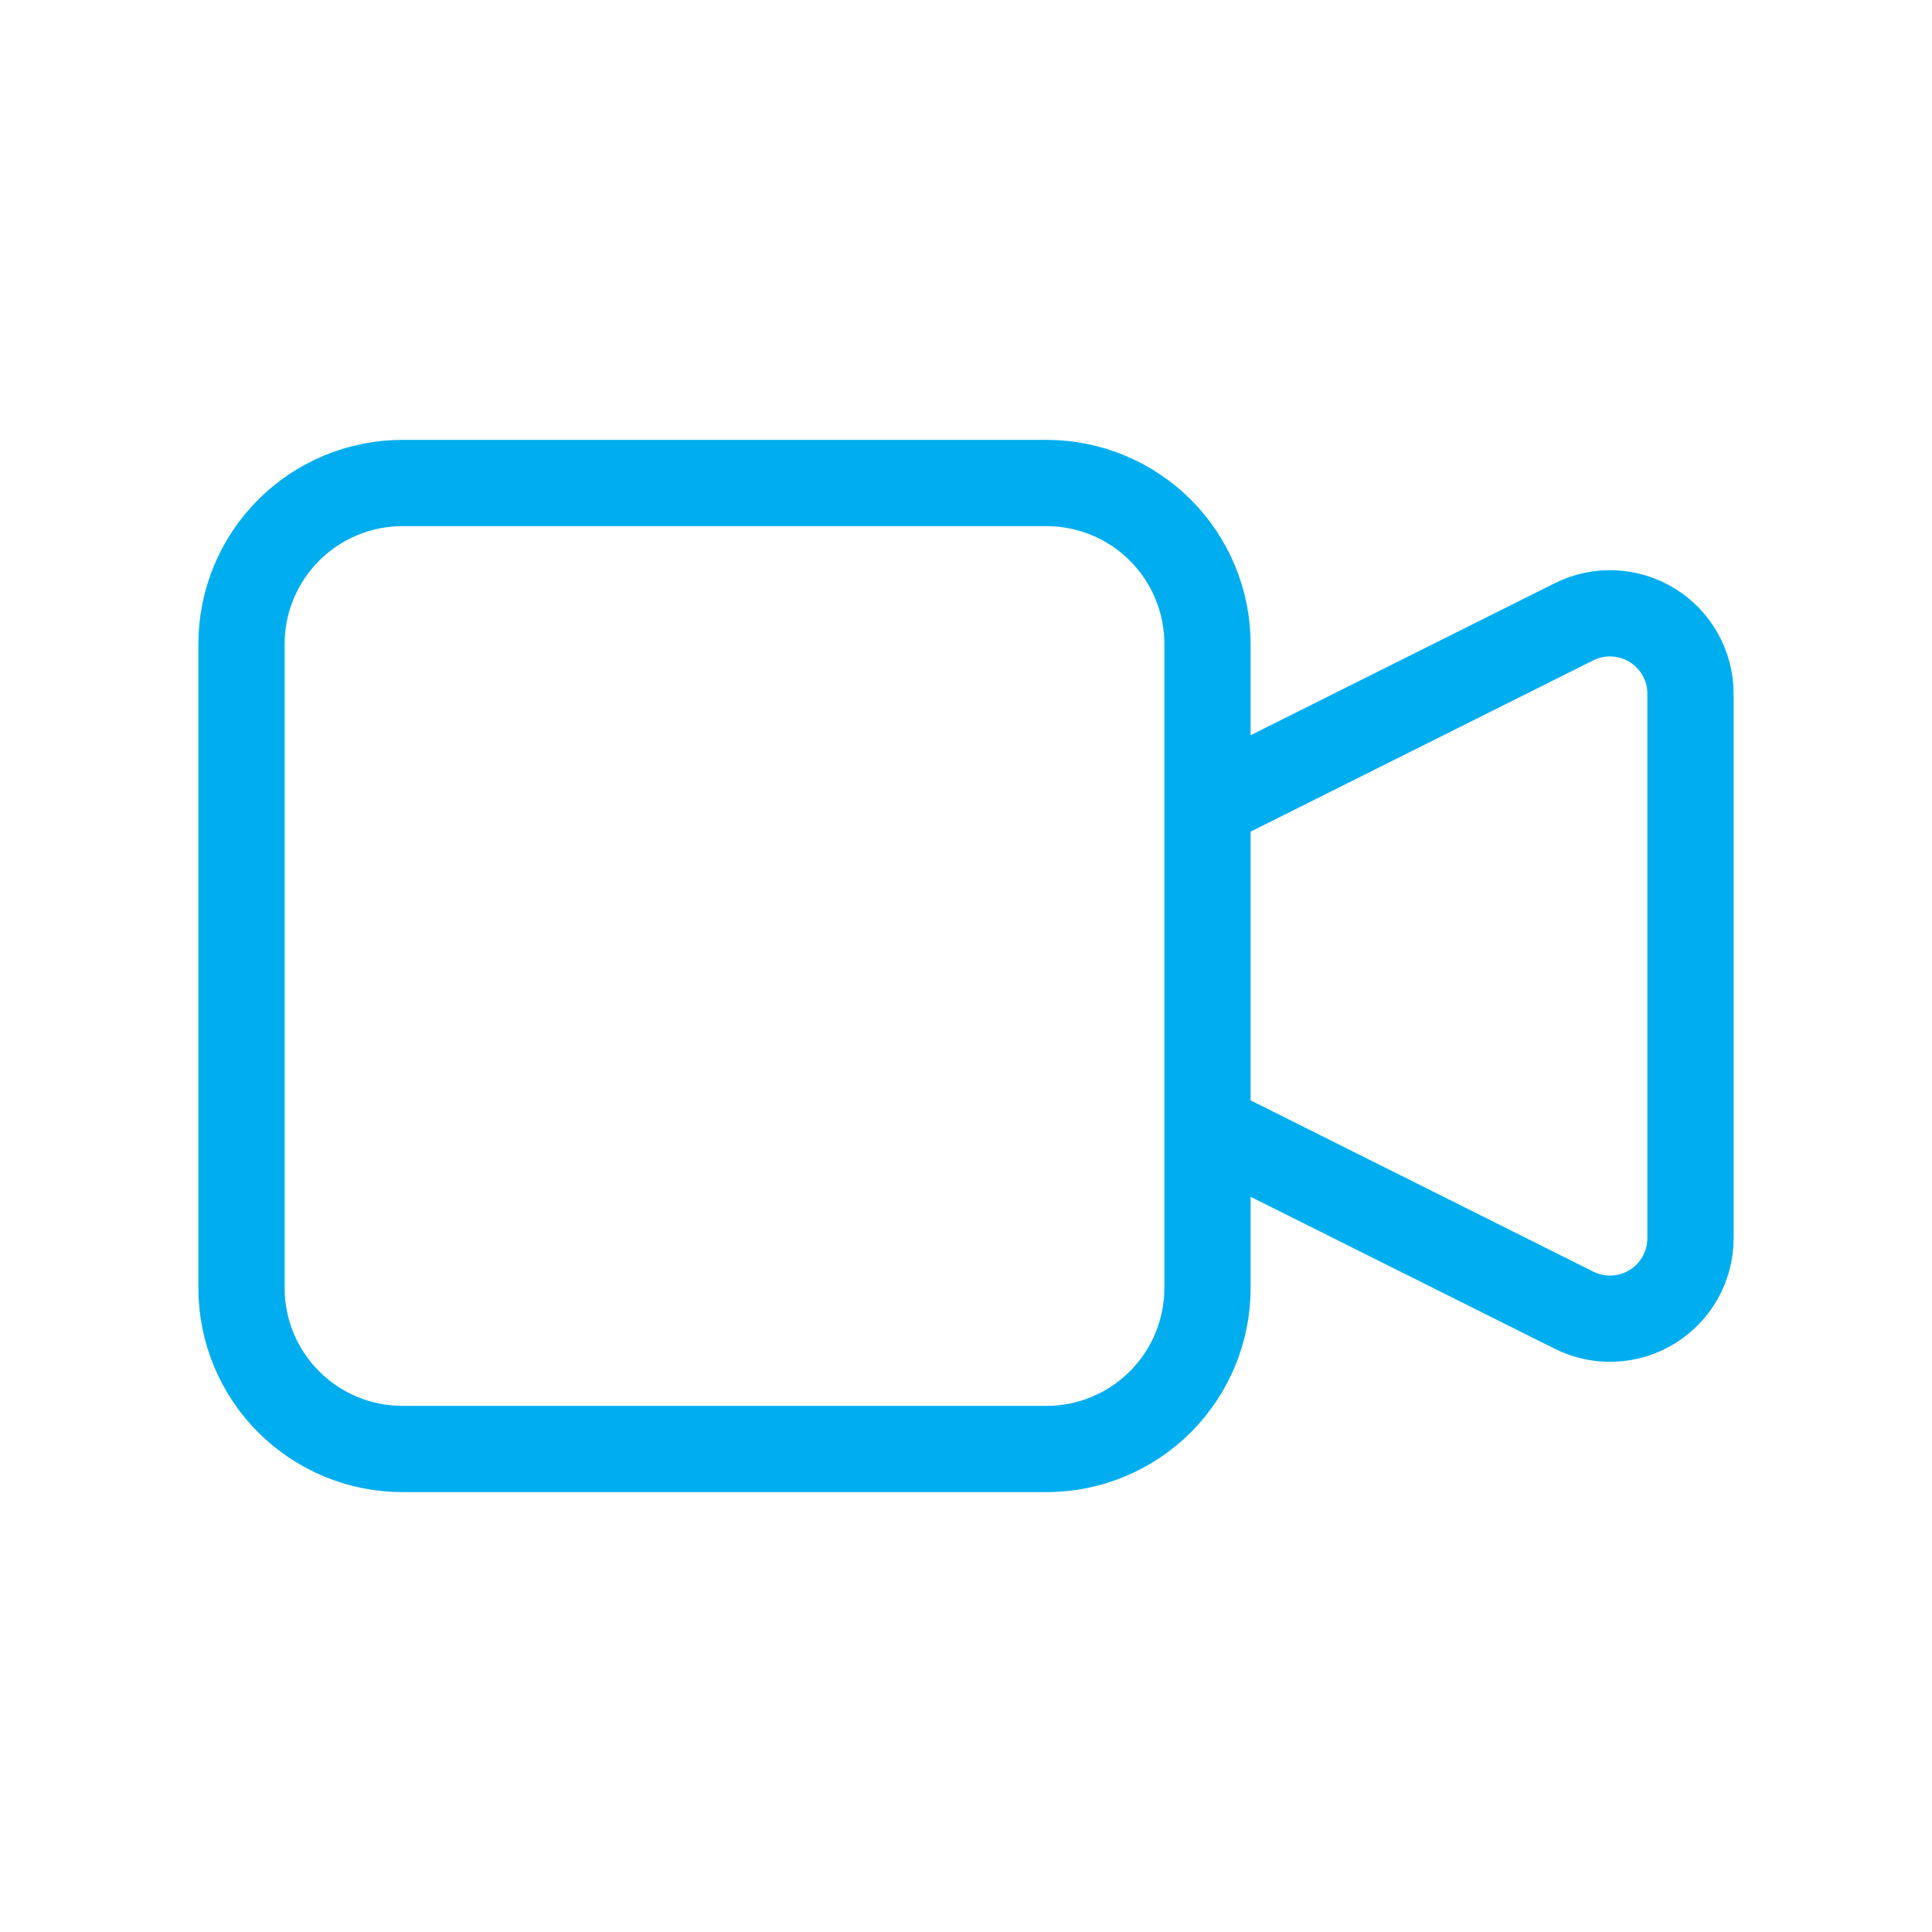 <svg width="56" height="56" viewBox="0 0 56 56" fill="none" xmlns="http://www.w3.org/2000/svg">
<path d="M35 23.333L45.624 18.023C45.979 17.845 46.374 17.761 46.772 17.779C47.169 17.797 47.555 17.916 47.893 18.125C48.231 18.334 48.511 18.626 48.704 18.973C48.898 19.32 49 19.711 49 20.109V35.891C49 36.289 48.898 36.68 48.704 37.027C48.511 37.374 48.231 37.666 47.893 37.875C47.555 38.084 47.169 38.203 46.772 38.221C46.374 38.239 45.979 38.155 45.624 37.977L35 32.667V23.333ZM7 18.667C7 17.429 7.492 16.242 8.367 15.367C9.242 14.492 10.429 14 11.667 14H30.333C31.571 14 32.758 14.492 33.633 15.367C34.508 16.242 35 17.429 35 18.667V37.333C35 38.571 34.508 39.758 33.633 40.633C32.758 41.508 31.571 42 30.333 42H11.667C10.429 42 9.242 41.508 8.367 40.633C7.492 39.758 7 38.571 7 37.333V18.667Z" stroke="#00AEEF" stroke-width="2.5" stroke-linecap="round" stroke-linejoin="round"/>
</svg>
